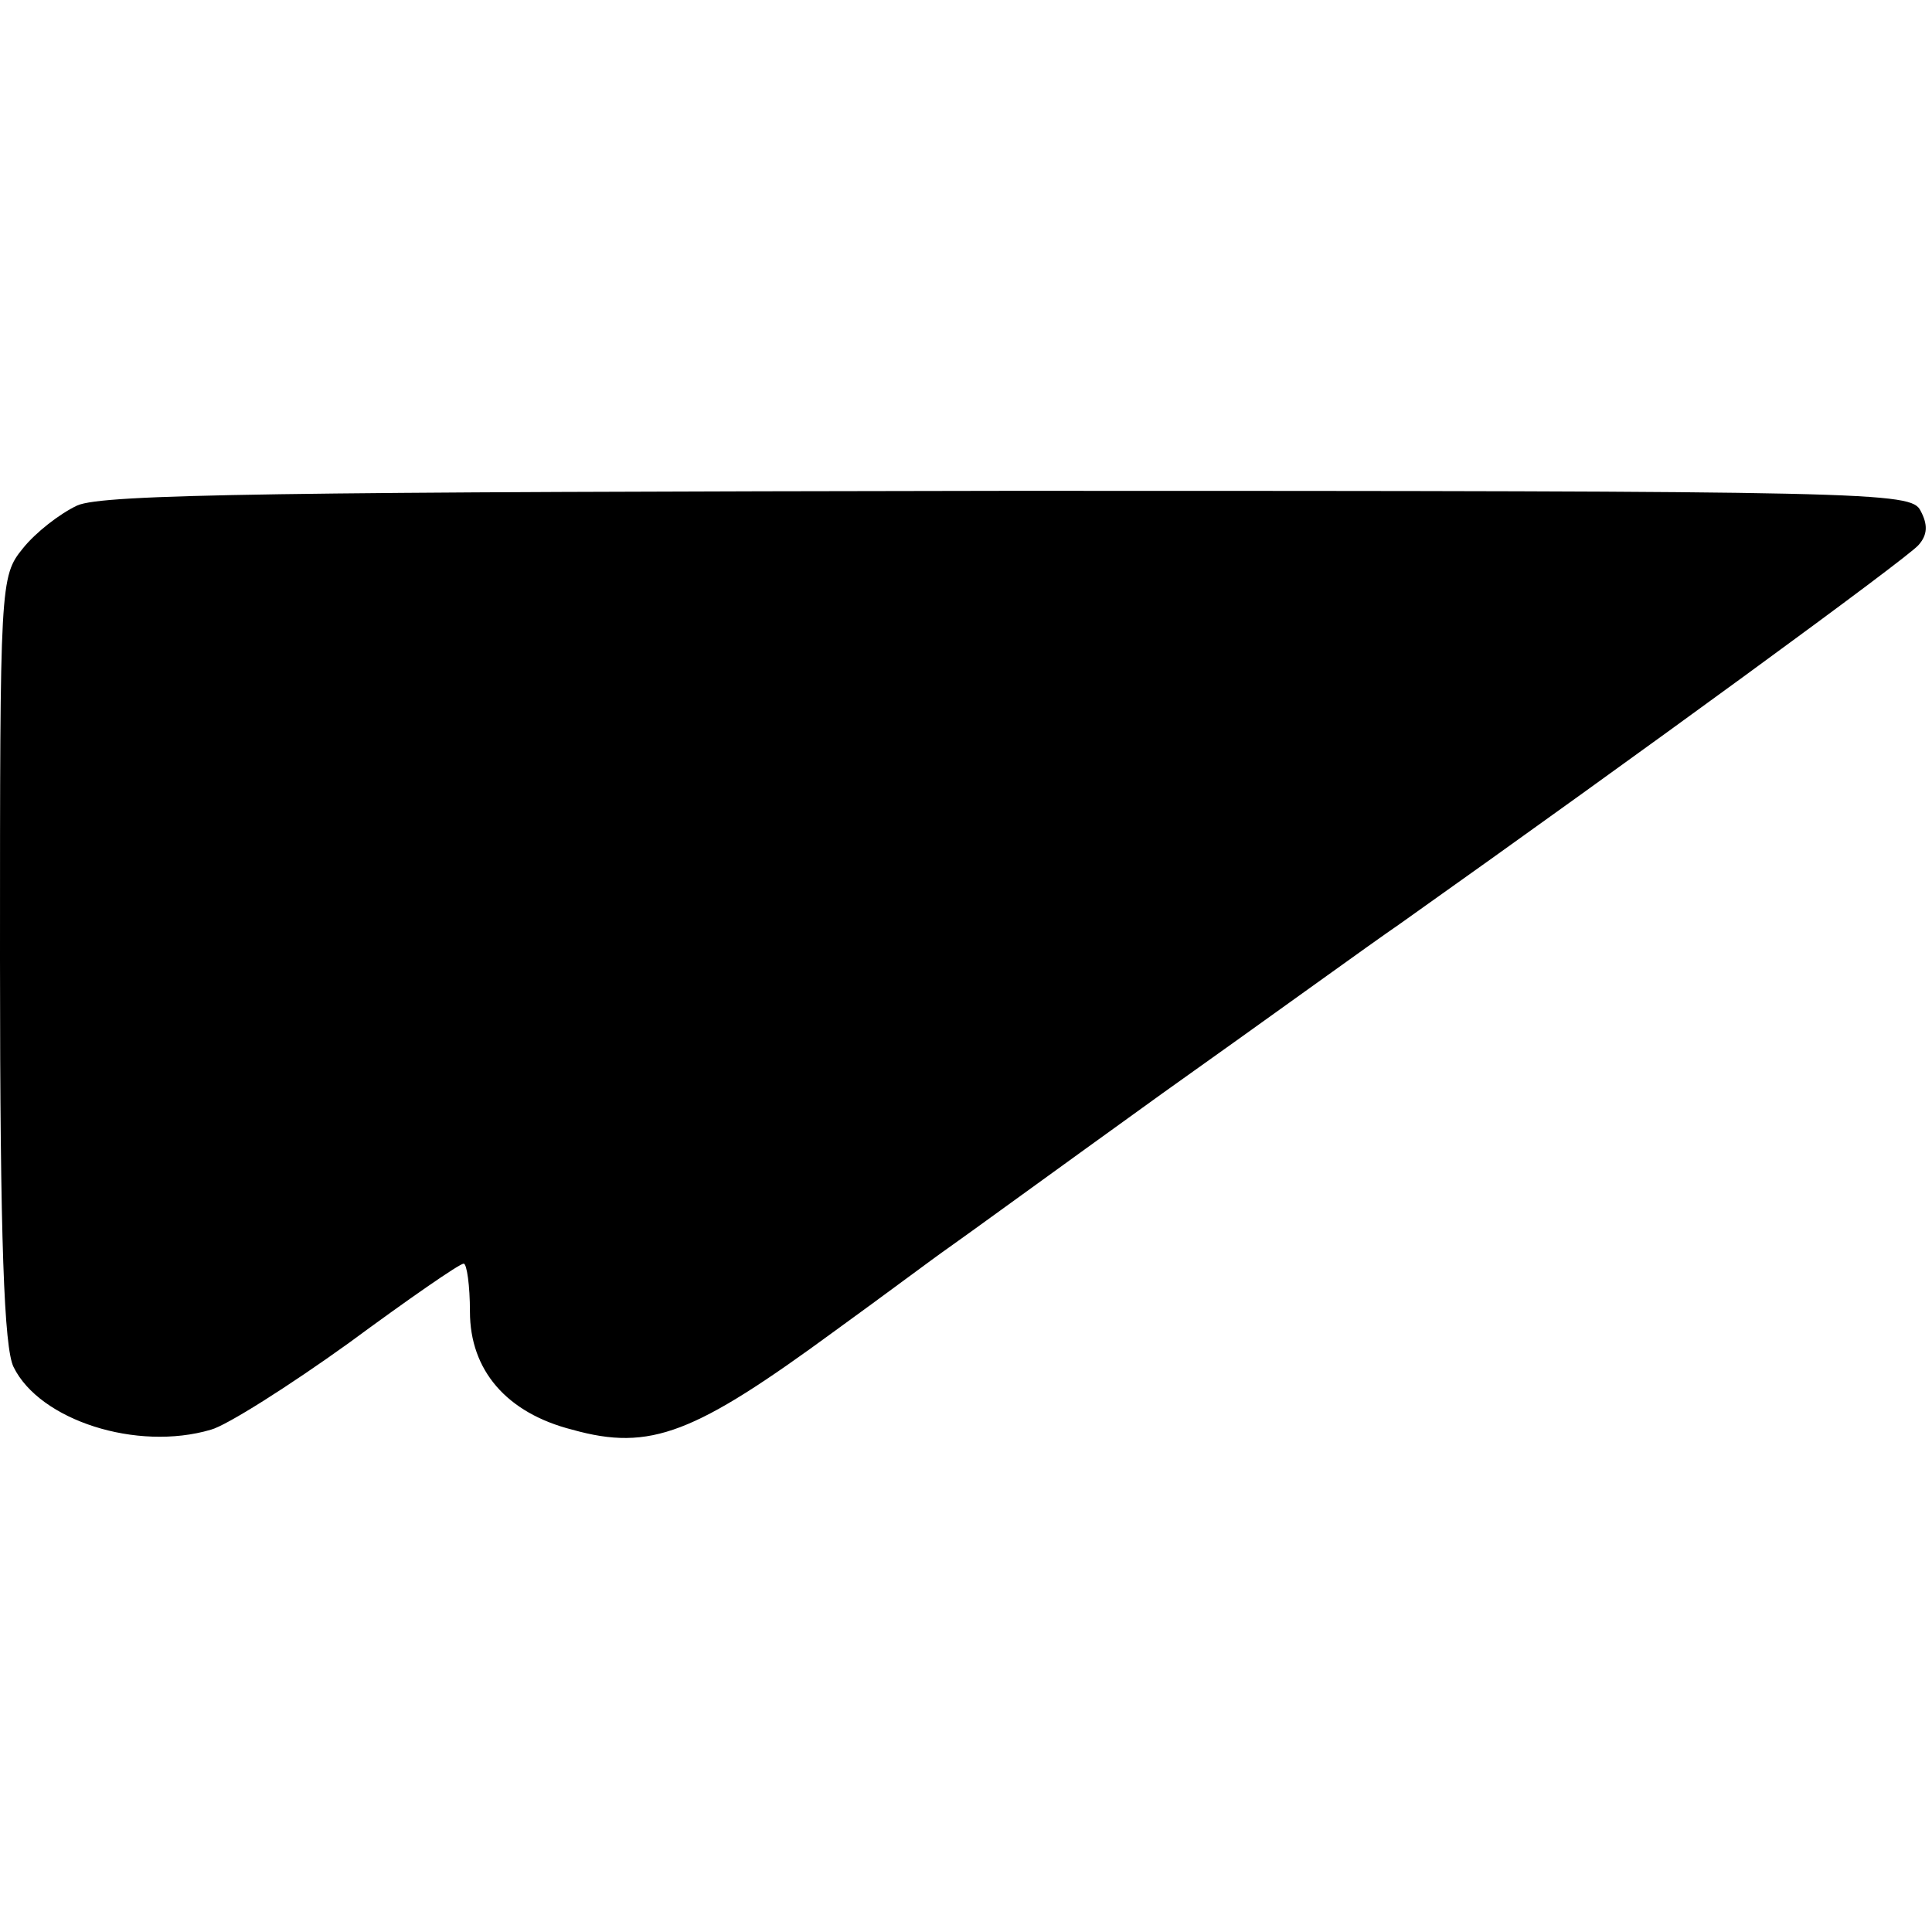 <?xml version="1.0" standalone="no"?>
<!DOCTYPE svg PUBLIC "-//W3C//DTD SVG 20010904//EN"
 "http://www.w3.org/TR/2001/REC-SVG-20010904/DTD/svg10.dtd">
<svg version="1.0" xmlns="http://www.w3.org/2000/svg"
 width="185pt" height="185pt" viewBox="0 0 185 185"
 preserveAspectRatio="xMidYMid meet">
<g transform="translate(0,185) scale(0.1,-0.1)"
fill="#000000" stroke="none">
<path d="M74 1366 c-17 -8 -40 -26 -52 -41 -22 -27 -22 -33 -22 -394 0 -271 4
-372 13 -390 25 -51 118 -81 189 -60 15 4 75 42 132 83 57 42 106 76 110 76 3
0 6 -21 6 -46 0 -56 35 -97 98 -113 75 -21 117 -4 252 95 47 34 95 70 108 79
13 9 105 76 205 148 100 71 202 145 227 162 234 166 487 351 497 363 9 10 9
20 2 33 -9 18 -41 19 -872 19 -699 -1 -868 -3 -893 -14z"/>
</g>
</svg>
